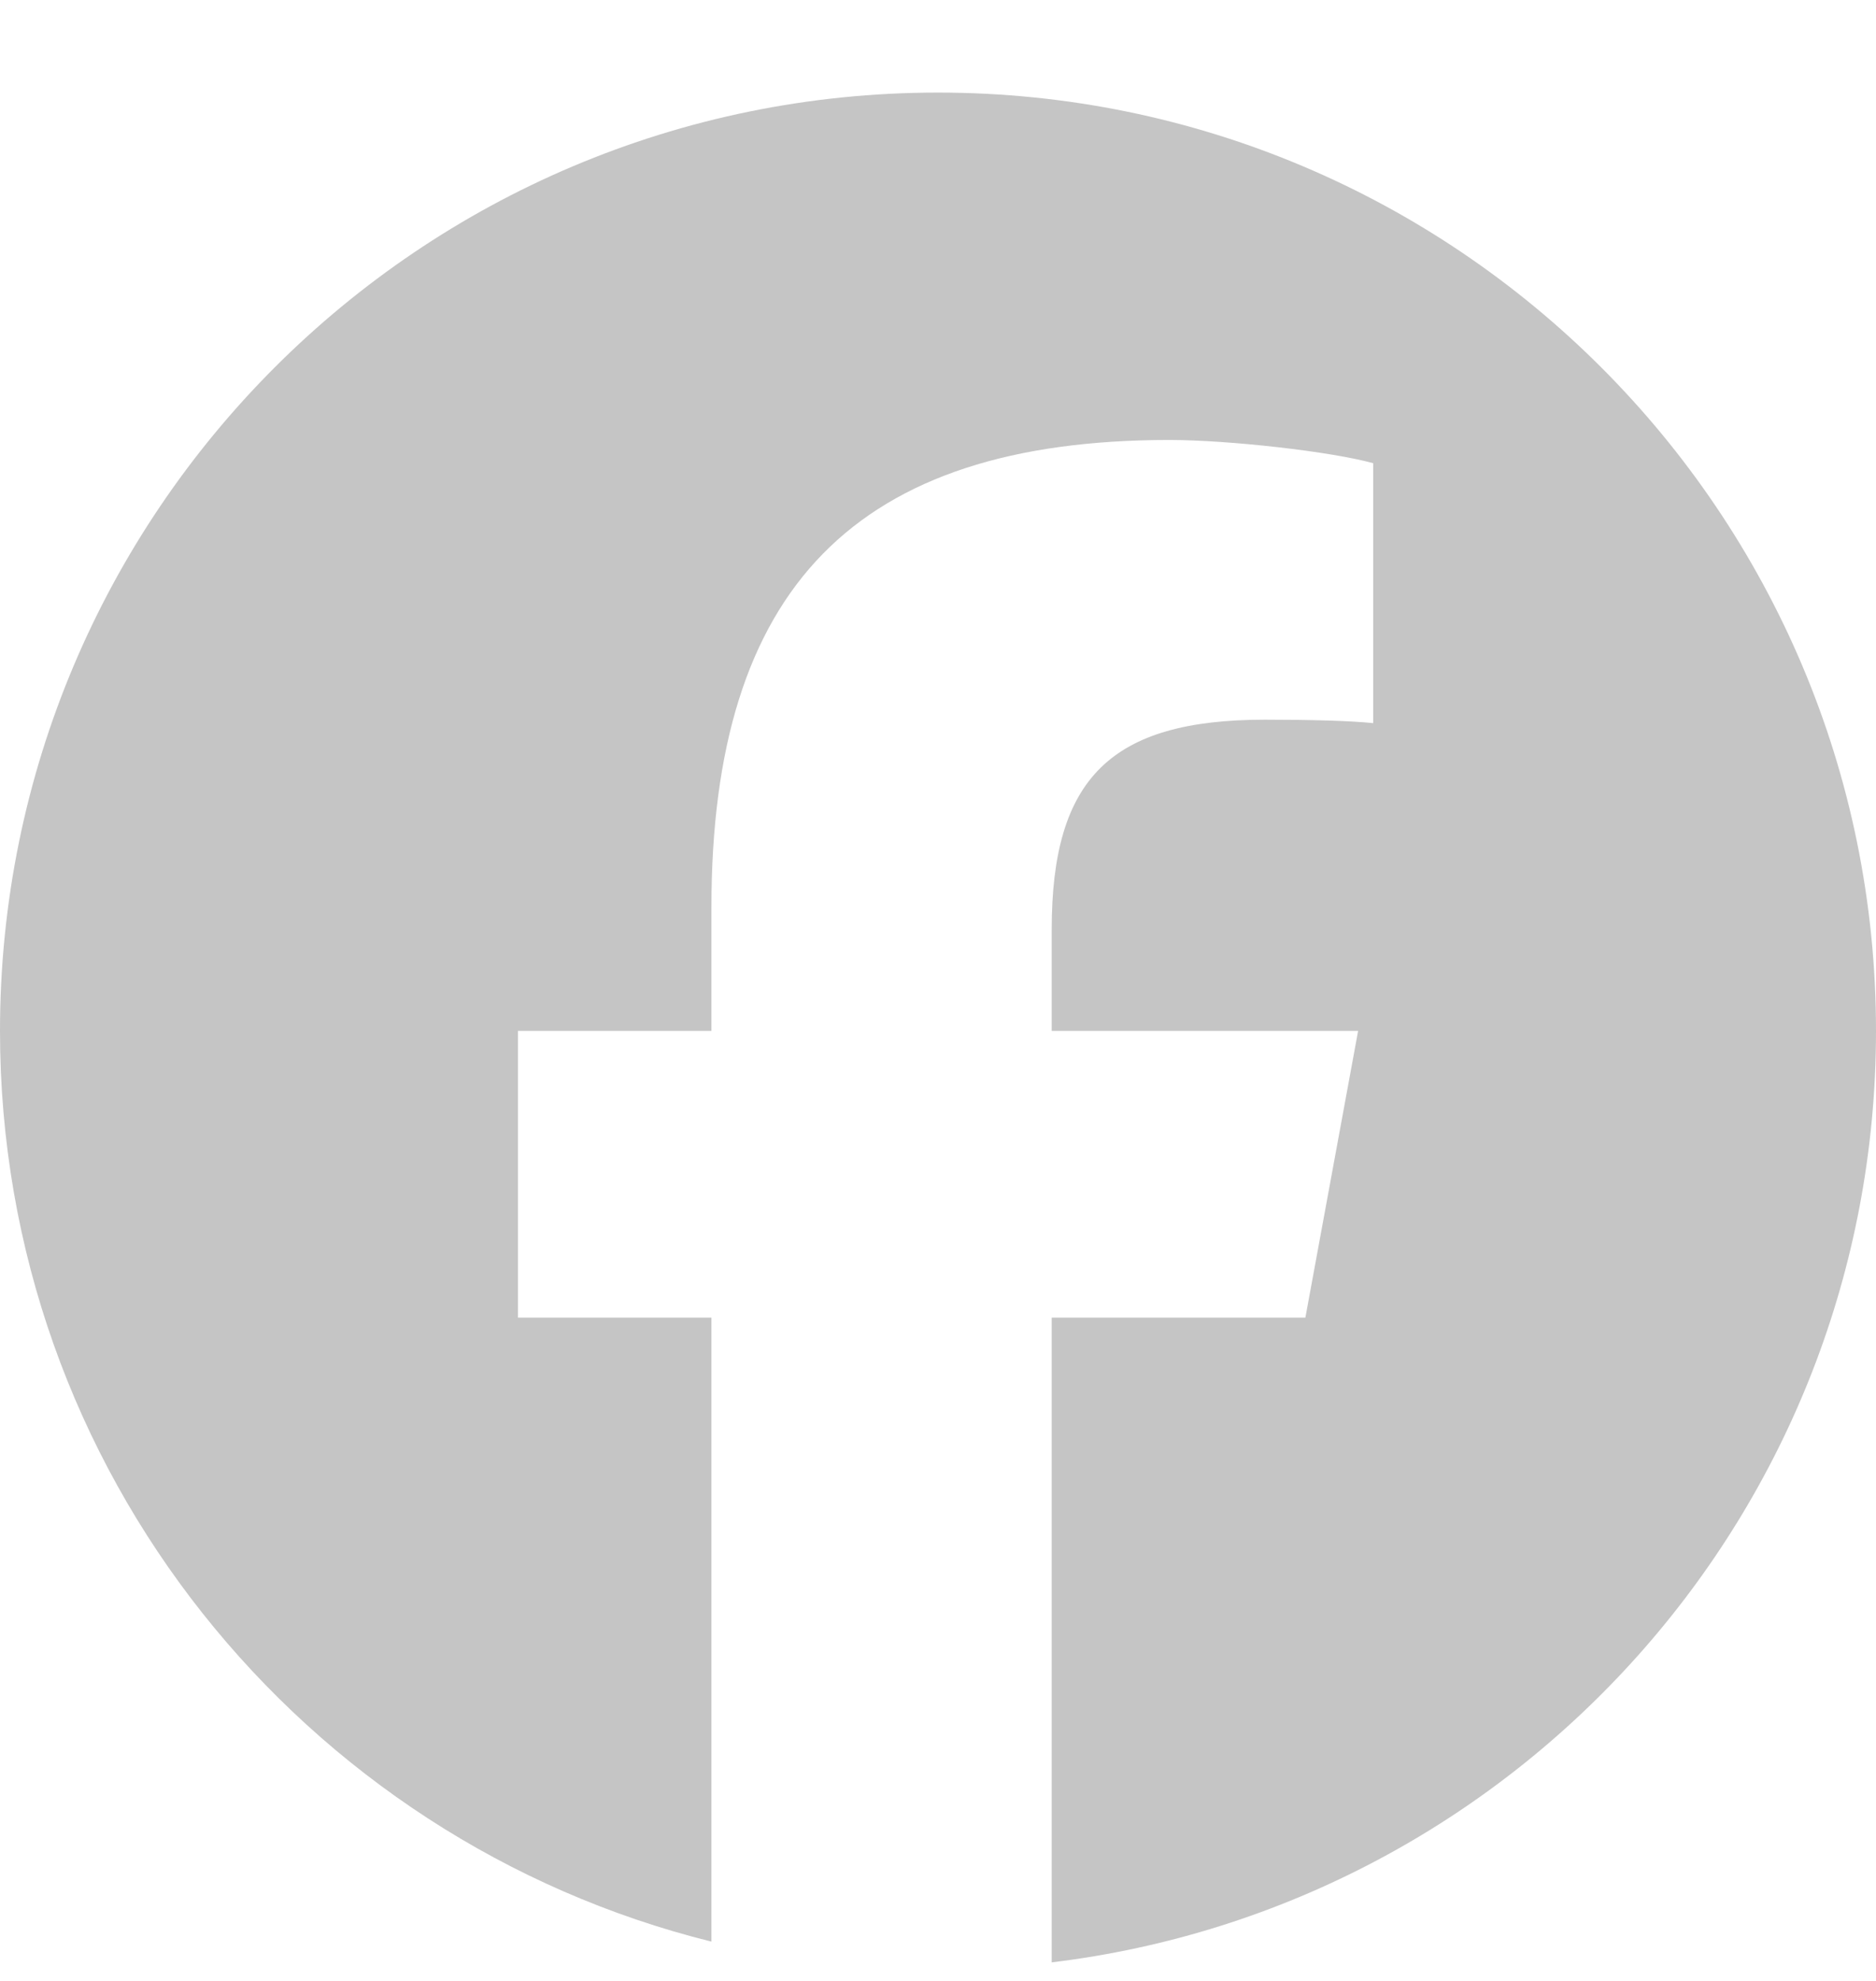 <svg width="18" height="19" viewBox="0 0 18 19" fill="none" xmlns="http://www.w3.org/2000/svg">
<g clip-path="url(#clip0_74_1560)">
<path d="M9 0.888C4.029 0.888 0 4.917 0 9.888C0 14.108 2.906 17.65 6.826 18.623V12.638H4.97V9.888H6.826V8.703C6.826 5.639 8.212 4.22 11.22 4.22C11.79 4.22 12.774 4.331 13.176 4.443V6.936C12.964 6.914 12.595 6.903 12.137 6.903C10.661 6.903 10.091 7.462 10.091 8.915V9.888H13.031L12.525 12.638H10.091V18.822C14.547 18.284 18 14.489 18 9.888C18 4.917 13.97 0.888 9 0.888Z" fill="#C5C5C5"/>
</g>
<defs>
<clipPath id="clip0_74_1560">
<rect width="18" height="18" fill="white" transform="translate(0 0.888)"/>
</clipPath>
</defs>
</svg>
